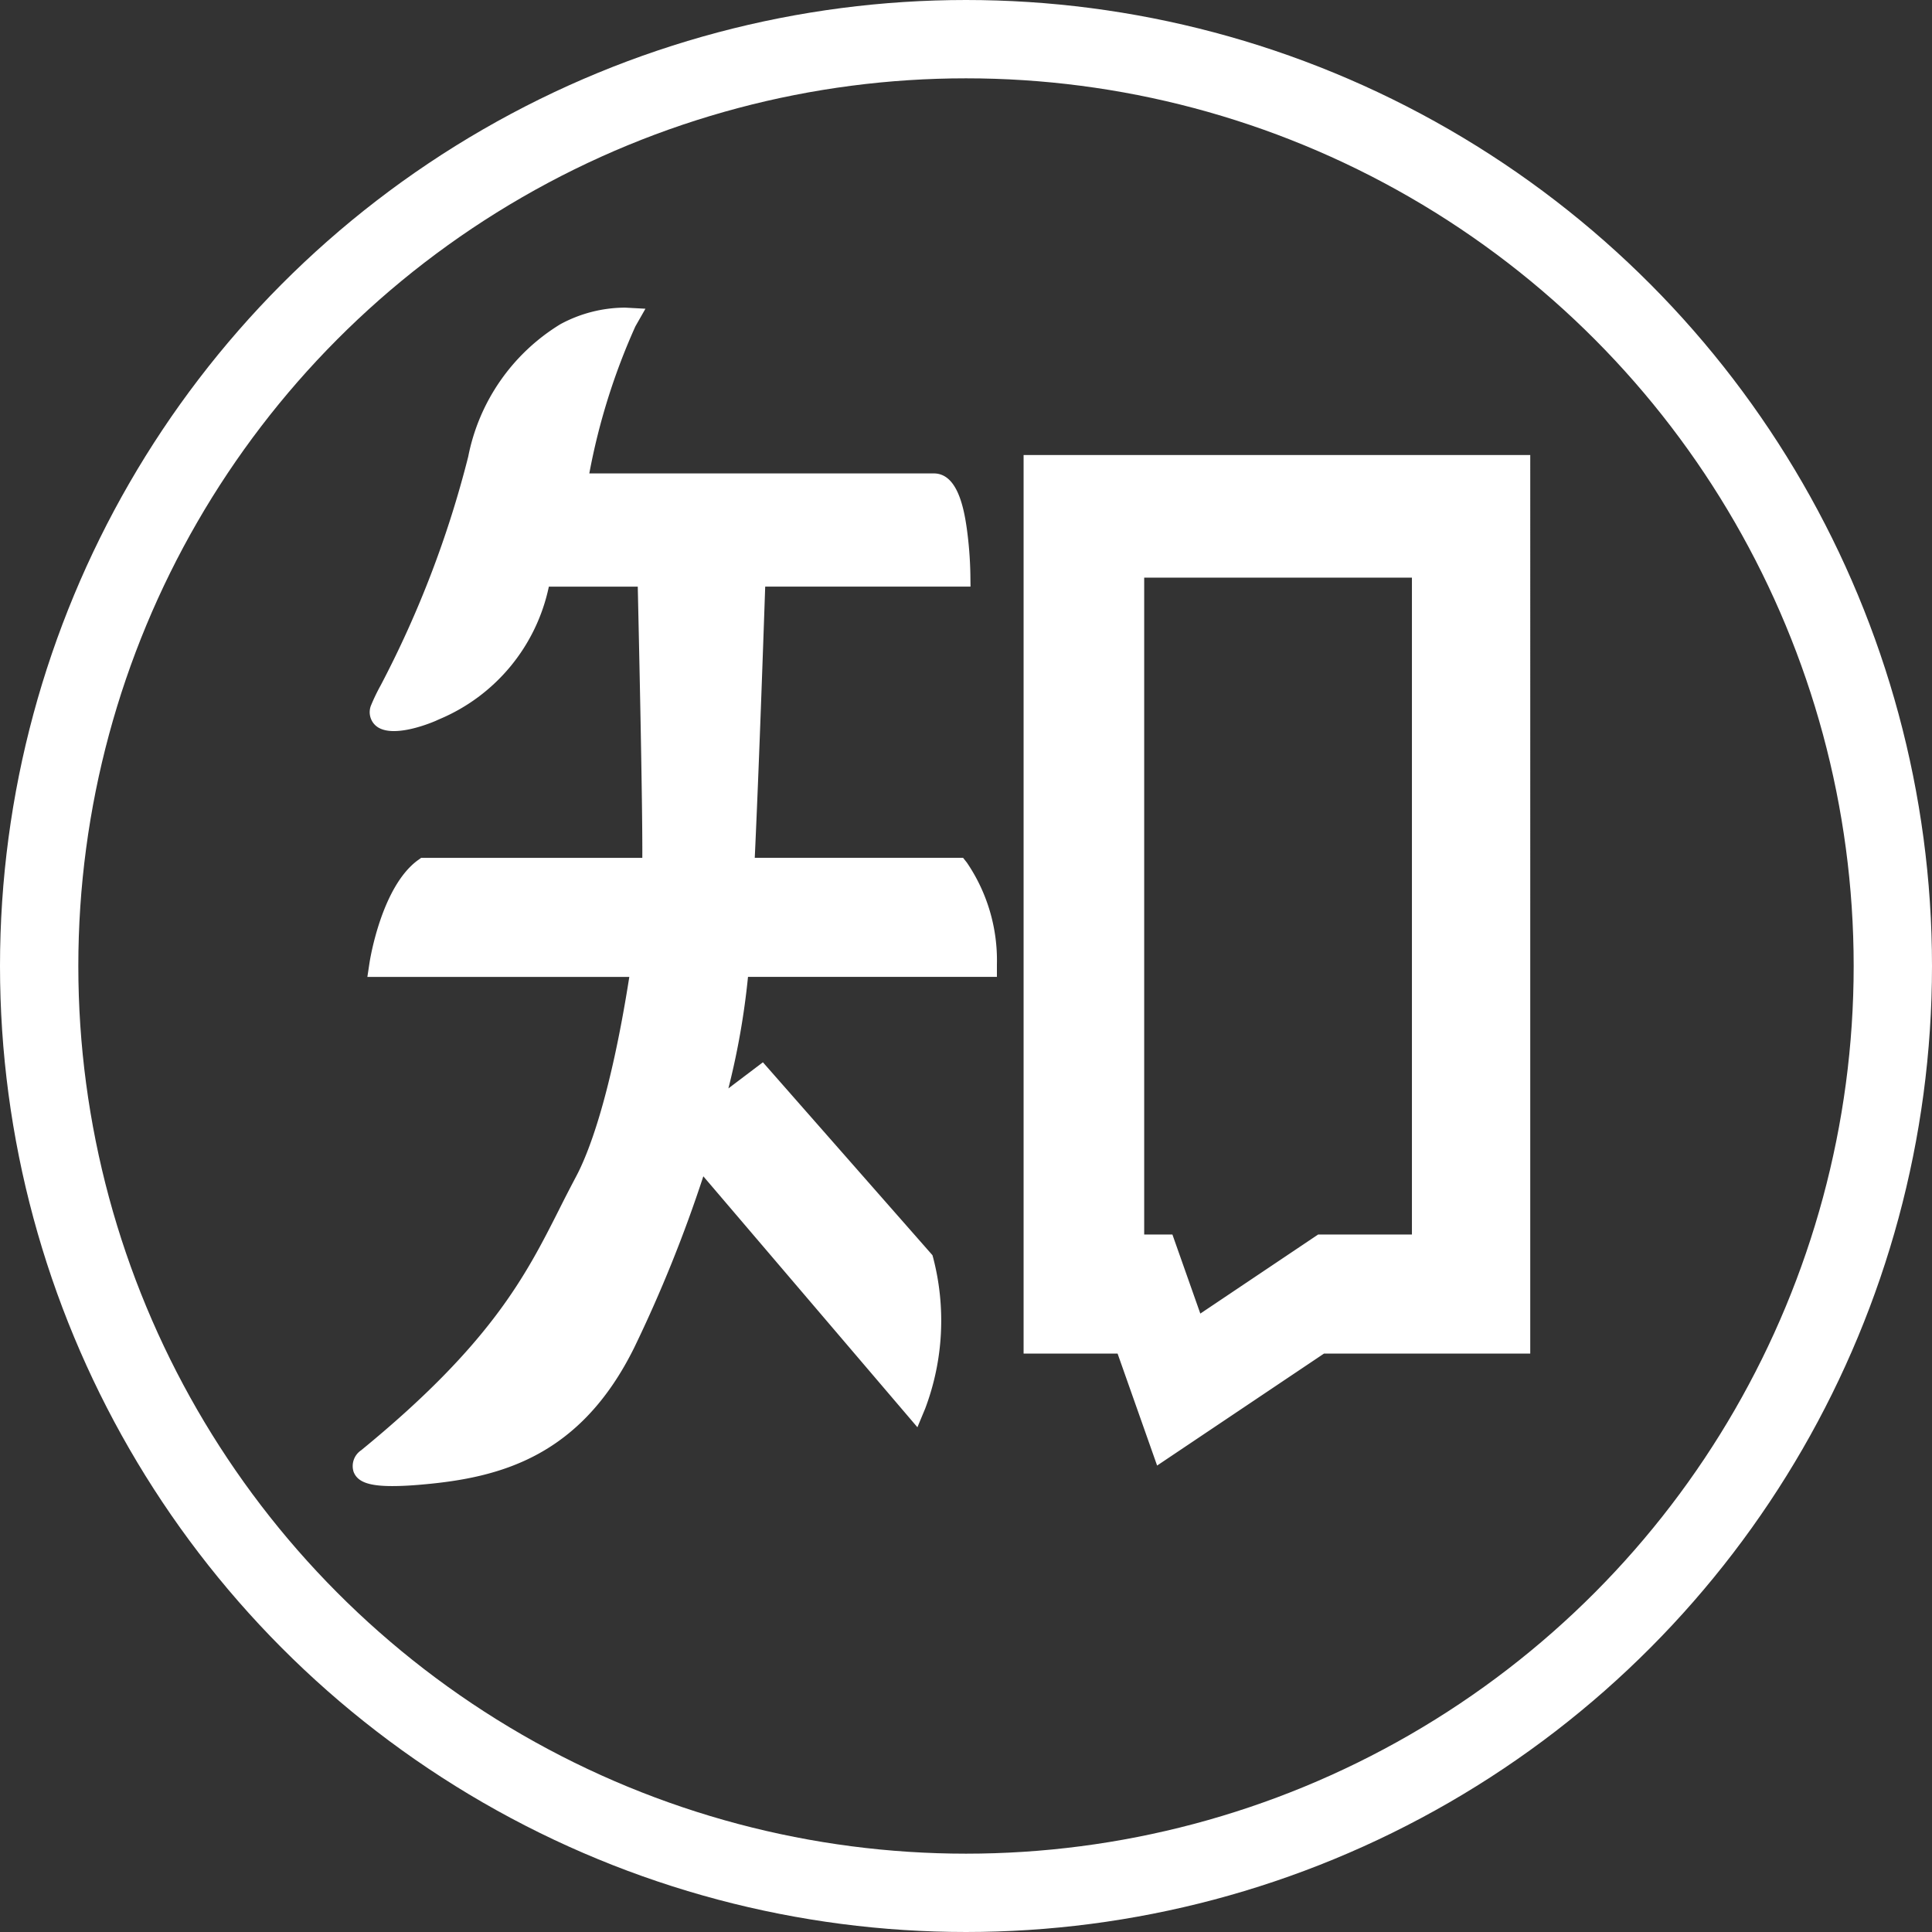 <svg xmlns="http://www.w3.org/2000/svg" width="74" height="74" viewBox="0 0 74 74">
    <rect x="0" y="0" width="74" height="74" fill="#333333" stroke="none"/>
    <g id="椭圆_38" data-name="椭圆 38" transform="translate(3 3)" fill="none" stroke="#fff" stroke-width="3">
        <circle cx="34" cy="34" r="34" stroke="none"/>
        <circle cx="34" cy="34" r="35.5" fill="none"/>
    </g>
    <path id="icon" d="M162.509,141.826v34.417h3.6l1.514,4.289,6.392-4.289h7.9V141.826Zm14.881,29.857h-3.6l-4.512,3.028-1.069-3.028h-1.081V146.523h10.255v25.159Zm-17.2-14.43h-7.978c.126-2.7.258-6.266.4-10.387h7.864l-.006-.487a14.806,14.806,0,0,0-.138-1.748c-.126-.9-.4-2.1-1.262-2.1H145.875a24.754,24.754,0,0,1,1.766-5.635l.384-.673-.775-.042a5.236,5.236,0,0,0-2.487.637,7.668,7.668,0,0,0-3.526,5.07,39.791,39.791,0,0,1-3.346,8.747,7.606,7.606,0,0,0-.372.769.691.691,0,0,0,.168.781c.631.571,2.295-.174,2.313-.18.036-.018.078-.036.132-.06a7.084,7.084,0,0,0,4.193-5.076h3.406c.042,1.934.186,8.314.174,10.387h-8.471l-.126.09c-1.388,1.015-1.832,3.8-1.85,3.917l-.084.553h10.033c-.739,4.7-1.592,6.812-2.043,7.654-.222.421-.439.841-.643,1.25-1.28,2.535-2.607,5.154-7.587,9.228a.728.728,0,0,0-.288.823c.144.378.559.547,1.478.547.324,0,.709-.018,1.165-.06,3-.264,6.056-1.081,8.116-5.263a52.775,52.775,0,0,0,2.637-6.542l8.2,9.612.3-.721a9.546,9.546,0,0,0,.306-5.761l-.03-.108-6.494-7.389-1.322,1a29.063,29.063,0,0,0,.751-4.271h9.534v-.481a6.652,6.652,0,0,0-1.153-3.9Z" transform="translate(-123.303 -124.398)" fill="#fff"/>
</svg>
